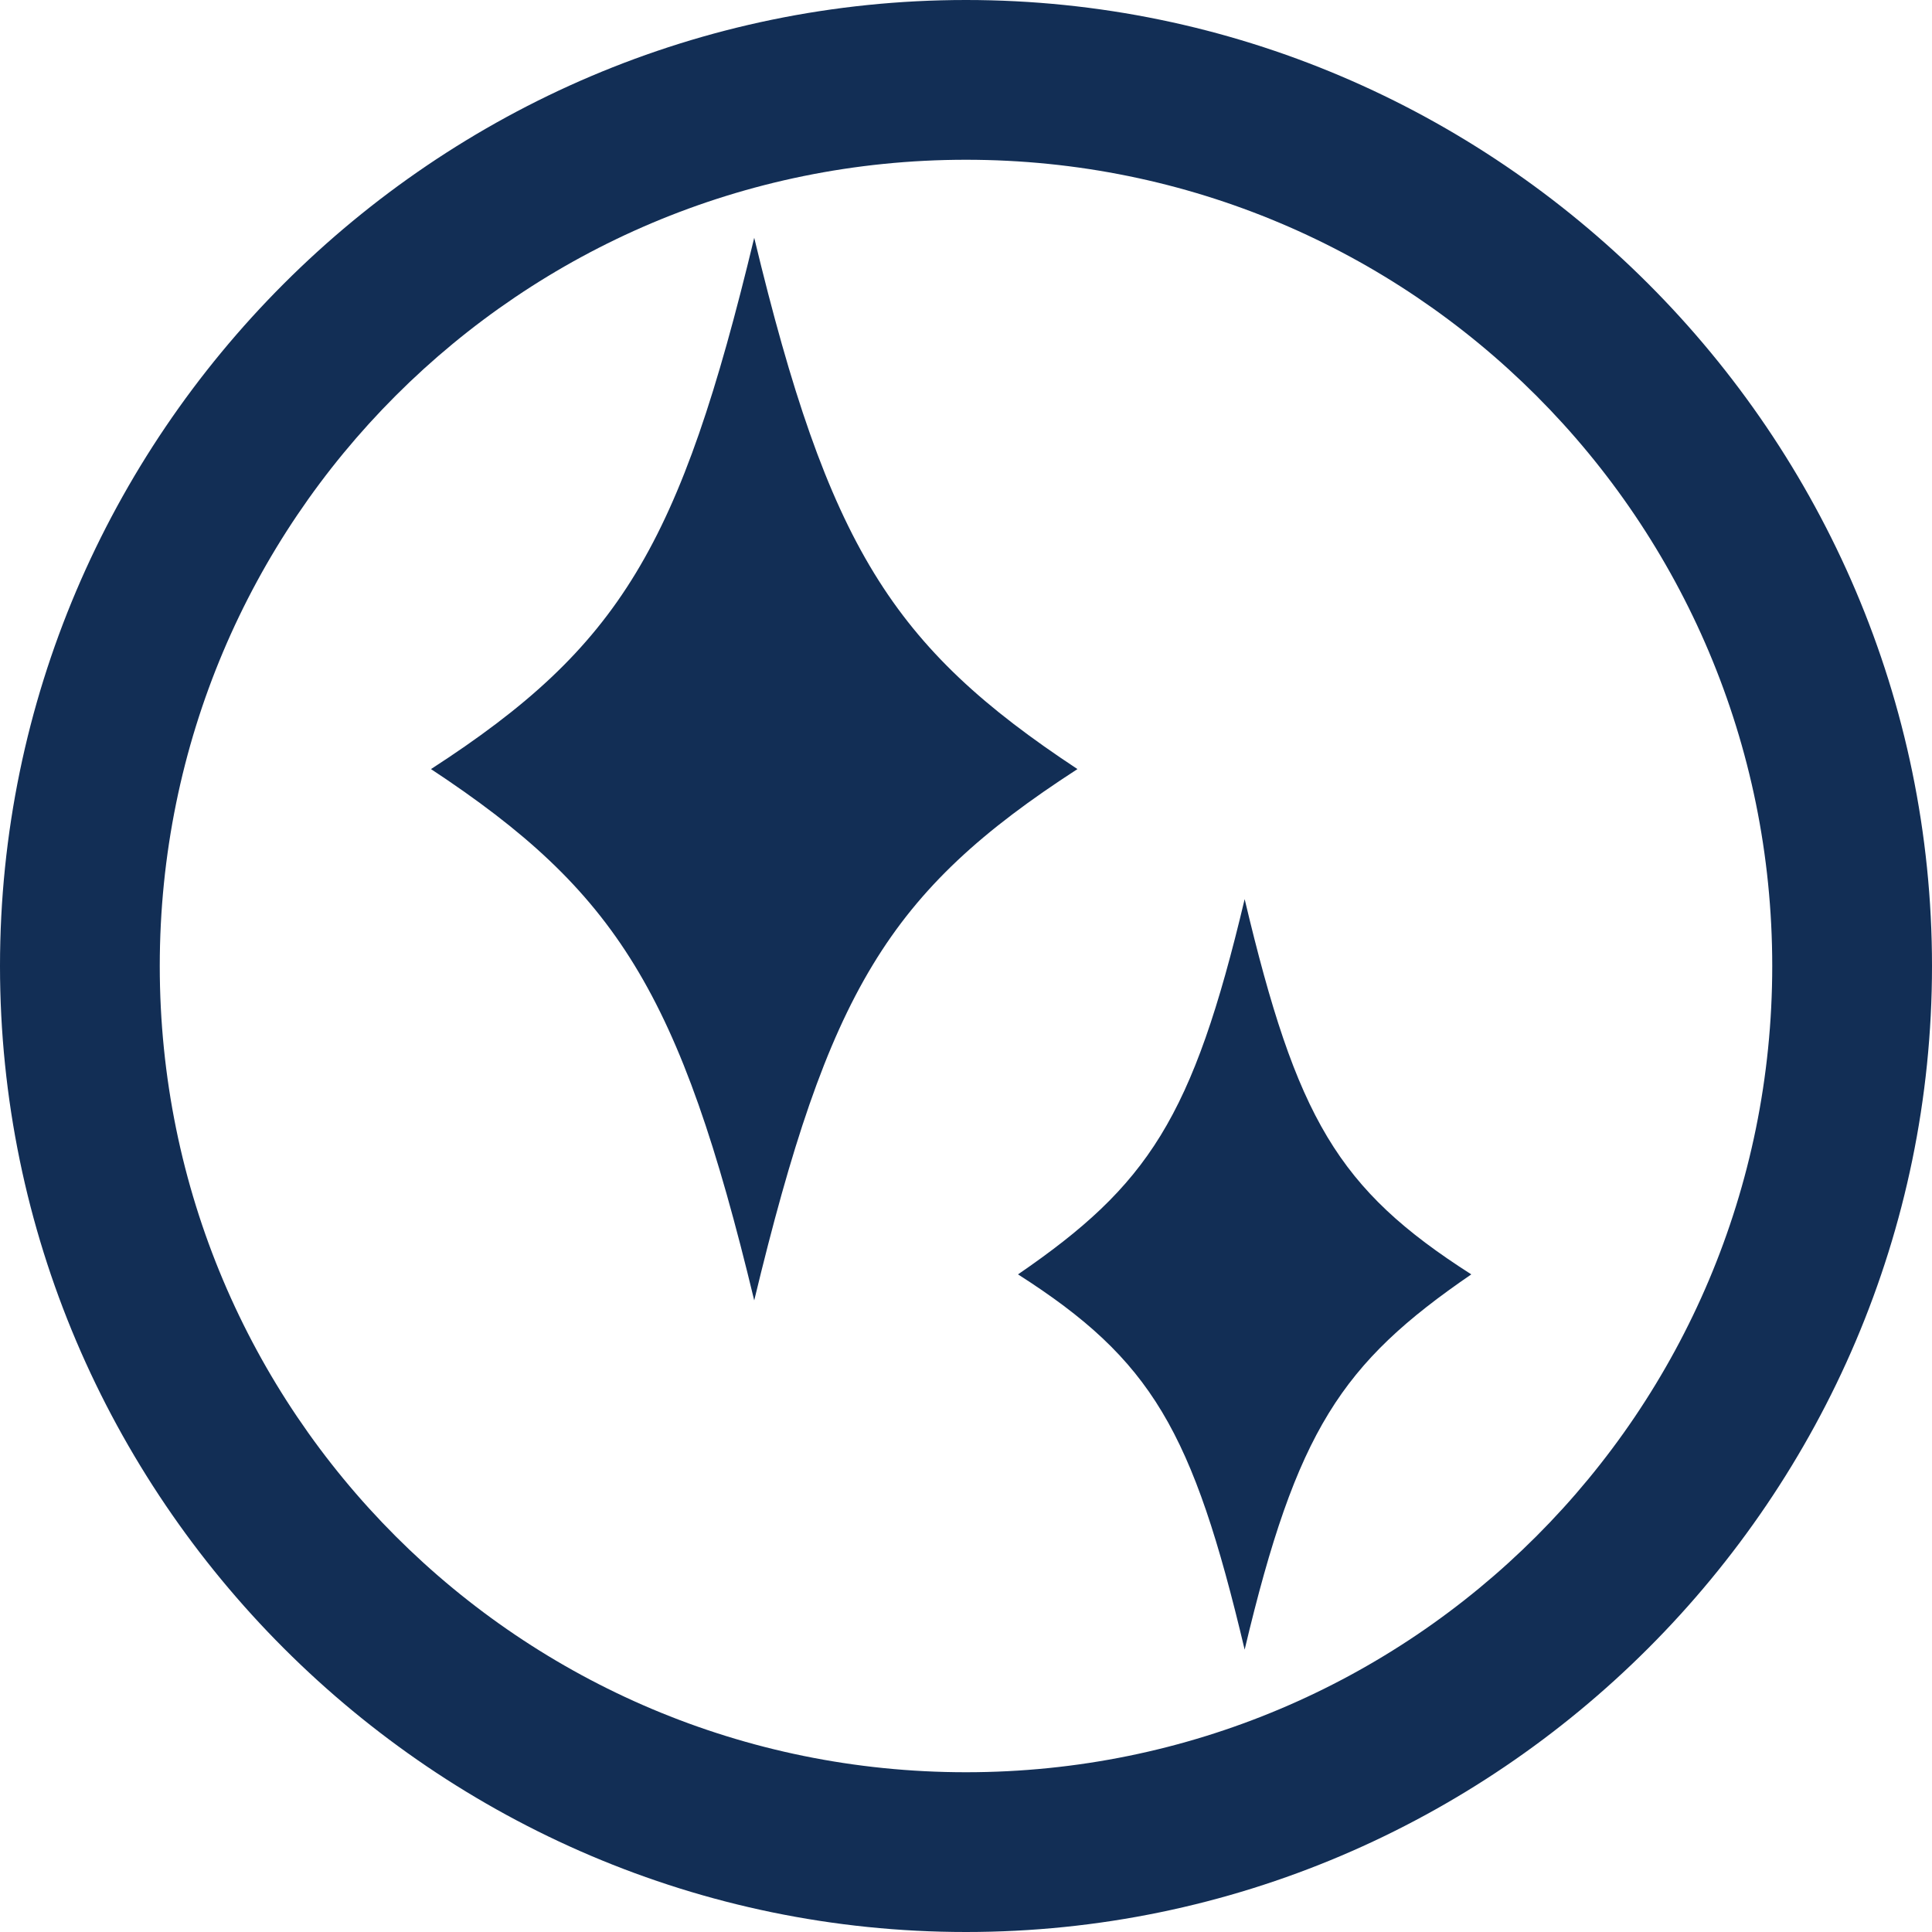 <svg width="52" height="52" xmlns="http://www.w3.org/2000/svg"><path fill="#122e55" d="M26 52C11.7 52 0 40.3 0 26S11.7 0 26 0s26 11.7 26 26-11.7 26-26 26zm0-47.7C14 4.3 4.3 14 4.3 26S14 47.7 26 47.7 47.7 38 47.7 26 38 4.3 26 4.3zm-5.7 2.1c-2 8.3-3.6 11-8.7 14.3 5 3.3 6.7 6 8.7 14.3 2-8.3 3.6-11 8.7-14.3-5-3.3-6.7-6-8.7-14.3zm13.2 17.8c-1.4 5.9-2.6 7.7-6.1 10.1 3.6 2.3 4.7 4.2 6.1 10.1 1.4-5.9 2.6-7.7 6.1-10.1-3.6-2.3-4.7-4.2-6.1-10.1z"/></svg>